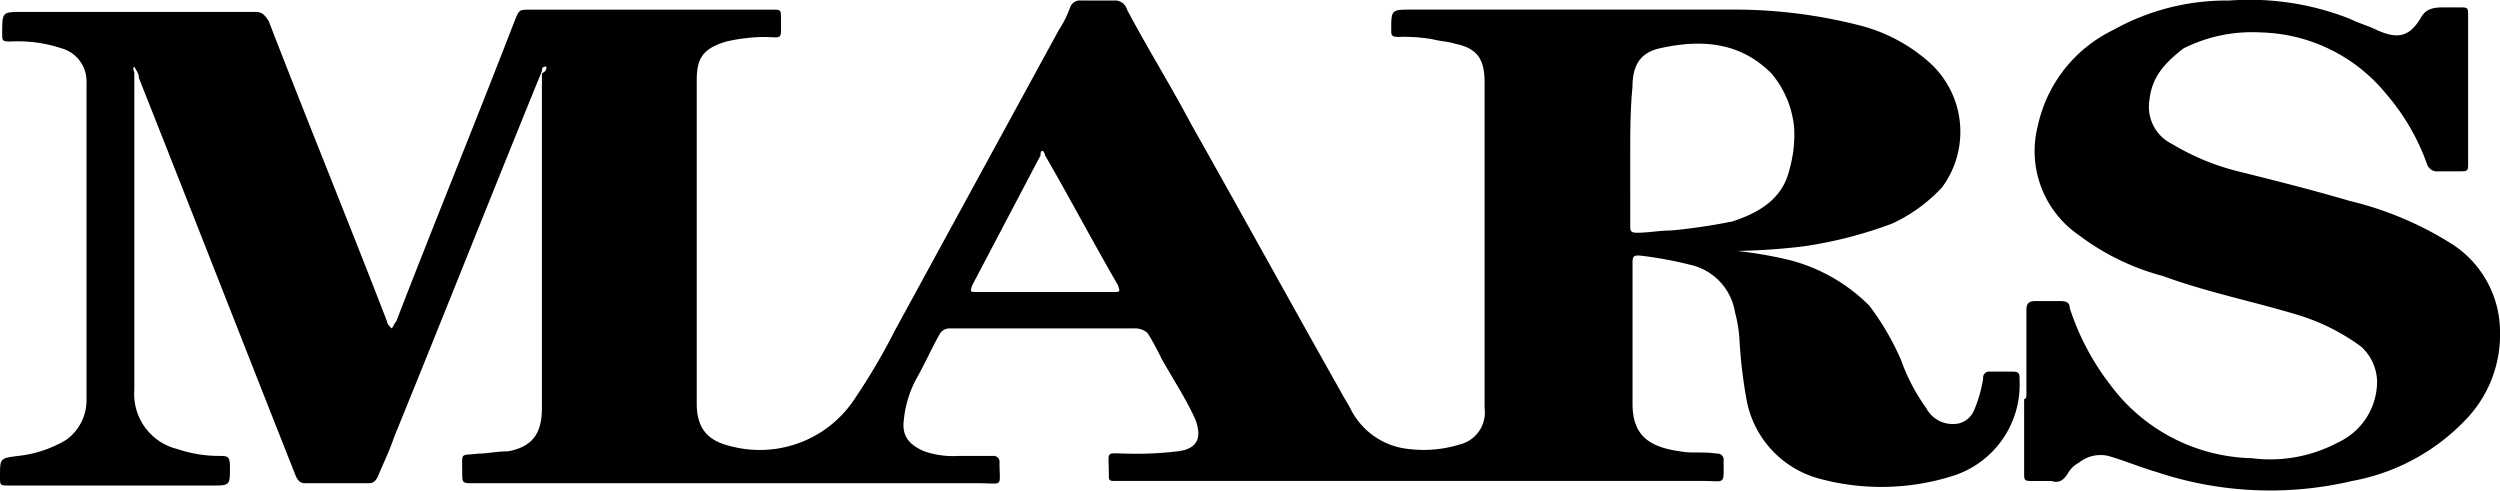 <svg xmlns="http://www.w3.org/2000/svg" width="179.479" height="35.217" viewBox="0 0 179.479 35.217"><g transform="translate(0 0.004)"><path d="M39.23,4.76c-.327,0-.327.163-.327.327-3.6,8.827-7.029,17.49-10.625,26.317-.327.981-.817,1.962-1.144,2.779-.163.327-.327.49-.654.49H21.9c-.327,0-.49-.163-.654-.49C17.49,24.7,13.731,15.058,9.971,5.578c0-.327-.163-.49-.327-.817-.163.163,0,.327,0,.49V27.972a4.059,4.059,0,0,0,3.106,4.25,9.256,9.256,0,0,0,2.942.49c.654,0,.817,0,.817.817,0,1.308,0,1.308-1.308,1.308H.654c-.654,0-.654,0-.654-.654,0-1.308,0-1.308,1.308-1.471A8.54,8.54,0,0,0,4.74,31.568a3.5,3.5,0,0,0,1.471-2.942V5.9a2.455,2.455,0,0,0-1.8-2.452,9.96,9.96,0,0,0-3.6-.49c-.654,0-.654,0-.654-.654C.163.837.163.837,1.635.837H18.308c.49,0,.654.163.981.654,2.779,7.192,5.721,14.384,8.5,21.577,0,.163.163.327.327.49.163-.163.163-.327.327-.49,2.779-7.192,5.721-14.384,8.5-21.577.327-.817.327-.817,1.144-.817H55.413c.654,0,.654,0,.654.654,0,1.635.163,1.308-1.308,1.308a12.7,12.7,0,0,0-2.615.327c-1.635.49-2.125,1.144-2.125,2.779V28.952c0,2.125,1.144,2.779,2.615,3.106a8.157,8.157,0,0,0,8.827-3.6,45.033,45.033,0,0,0,2.779-4.74L76.009,2.145A7.636,7.636,0,0,0,76.826.51a.755.755,0,0,1,.817-.49h2.288a.9.9,0,0,1,.981.654c1.471,2.779,3.106,5.394,4.577,8.173,3.6,6.375,7.192,12.913,10.788,19.288.163.327.49.817.654,1.144a5.256,5.256,0,0,0,4.25,2.942,8.727,8.727,0,0,0,3.6-.327,2.362,2.362,0,0,0,1.8-2.615V5.9c0-1.635-.49-2.452-2.125-2.779-.49-.163-.981-.163-1.635-.327a12.372,12.372,0,0,0-2.452-.163c-.49,0-.49-.163-.49-.49,0-1.471,0-1.471,1.471-1.471H124.23a36.359,36.359,0,0,1,9.317,1.144,11.926,11.926,0,0,1,4.74,2.452,6.7,6.7,0,0,1,1.144,9.154,11.3,11.3,0,0,1-3.6,2.615,30.477,30.477,0,0,1-6.375,1.635,46.18,46.18,0,0,1-4.74.327,30.17,30.17,0,0,1,3.76.654,12.527,12.527,0,0,1,5.721,3.269,18.919,18.919,0,0,1,2.288,3.923,13.766,13.766,0,0,0,1.8,3.433,2.134,2.134,0,0,0,1.962,1.144,1.571,1.571,0,0,0,1.471-.981,9.37,9.37,0,0,0,.654-2.288.433.433,0,0,1,.49-.49H144.5c.49,0,.49.163.49.654a6.874,6.874,0,0,1-4.9,6.865,17.007,17.007,0,0,1-9.481.163,7.213,7.213,0,0,1-5.231-5.721,34.829,34.829,0,0,1-.49-4.086,9.567,9.567,0,0,0-.327-2.125,4.176,4.176,0,0,0-3.269-3.433,27.719,27.719,0,0,0-3.6-.654c-.327,0-.49,0-.49.49V28.952c0,2.125.981,3.106,3.433,3.433.817.163,1.635,0,2.615.163a.433.433,0,0,1,.49.49c0,1.8.163,1.471-1.471,1.471H79.932c-.327,0-.327-.163-.327-.327V34.02c0-1.8-.327-1.471,1.471-1.471a24.14,24.14,0,0,0,3.433-.163c1.471-.163,1.8-.981,1.308-2.288-.654-1.471-1.635-2.942-2.452-4.413a17.833,17.833,0,0,0-.981-1.8,1.382,1.382,0,0,0-.981-.327H68.163a.849.849,0,0,0-.654.327c-.654,1.144-1.144,2.288-1.8,3.433a7.839,7.839,0,0,0-.817,2.779c-.163,1.144.327,1.8,1.471,2.288a6.354,6.354,0,0,0,2.452.327h2.452a.433.433,0,0,1,.49.49c0,1.8.327,1.471-1.471,1.471H34c-.817,0-.817,0-.817-.817,0-1.471-.163-1.144,1.144-1.308.654,0,1.308-.163,2.125-.163,1.8-.327,2.452-1.308,2.452-3.106V5.251C39.23,5.087,39.23,4.924,39.23,4.76Zm77.807,6.375V16.2c0,.327,0,.49.49.49.817,0,1.635-.163,2.452-.163a41.065,41.065,0,0,0,4.413-.654c1.962-.654,3.6-1.635,4.086-3.76a9.051,9.051,0,0,0,.327-2.942,7.006,7.006,0,0,0-1.635-3.923c-2.288-2.288-5.067-2.452-8.01-1.8-1.471.327-1.962,1.308-1.962,2.779C117.037,7.866,117.037,9.5,117.037,11.135ZM74.865,20.943h5.067c.49,0,.49,0,.327-.49-1.8-3.106-3.433-6.211-5.231-9.317a.571.571,0,0,0-.163-.327c-.163,0-.163.163-.163.327l-4.9,9.317c-.163.49-.163.49.327.49Z" transform="translate(0 0.015)"/><path d="M89.063,28.15V22.266c0-.49.163-.654.654-.654h1.8c.49,0,.654.163.654.49a18.174,18.174,0,0,0,2.942,5.558,13.012,13.012,0,0,0,10.135,5.231,10.353,10.353,0,0,0,6.211-1.144,4.817,4.817,0,0,0,2.779-4.413,3.477,3.477,0,0,0-1.144-2.452,15.033,15.033,0,0,0-4.577-2.288c-3.269-.981-6.538-1.635-9.644-2.779a17.338,17.338,0,0,1-6.048-2.942,7.309,7.309,0,0,1-2.942-7.846A9.981,9.981,0,0,1,95.275,2.16,16.66,16.66,0,0,1,103.611.035a19.67,19.67,0,0,1,8.663,1.308c.654.327,1.308.49,1.962.817,1.471.654,2.288.49,3.106-.817.327-.654.817-.817,1.635-.817h1.144c.654,0,.654,0,.654.654V11.641c0,.654,0,.654-.654.654H118.65a.755.755,0,0,1-.817-.49,15.823,15.823,0,0,0-2.942-5.067,11.983,11.983,0,0,0-8.99-4.413,10.988,10.988,0,0,0-5.558,1.144c-1.471,1.144-2.288,2.125-2.452,3.76a2.957,2.957,0,0,0,1.635,3.106,17.11,17.11,0,0,0,4.74,1.962c2.615.654,5.231,1.308,8.01,2.125a24.311,24.311,0,0,1,7.356,3.106,7.508,7.508,0,0,1,3.433,6.375,8.774,8.774,0,0,1-2.452,6.211,14.963,14.963,0,0,1-8.173,4.413,25.686,25.686,0,0,1-14.058-.654c-1.144-.327-2.288-.817-3.433-1.144a2.479,2.479,0,0,0-2.125.49,1.97,1.97,0,0,0-.817.817c-.327.49-.654.654-1.144.49H89.554c-.654,0-.654,0-.654-.654V28.641C89.063,28.641,89.063,28.477,89.063,28.15Z" transform="translate(56.416 0)"/></g></svg>